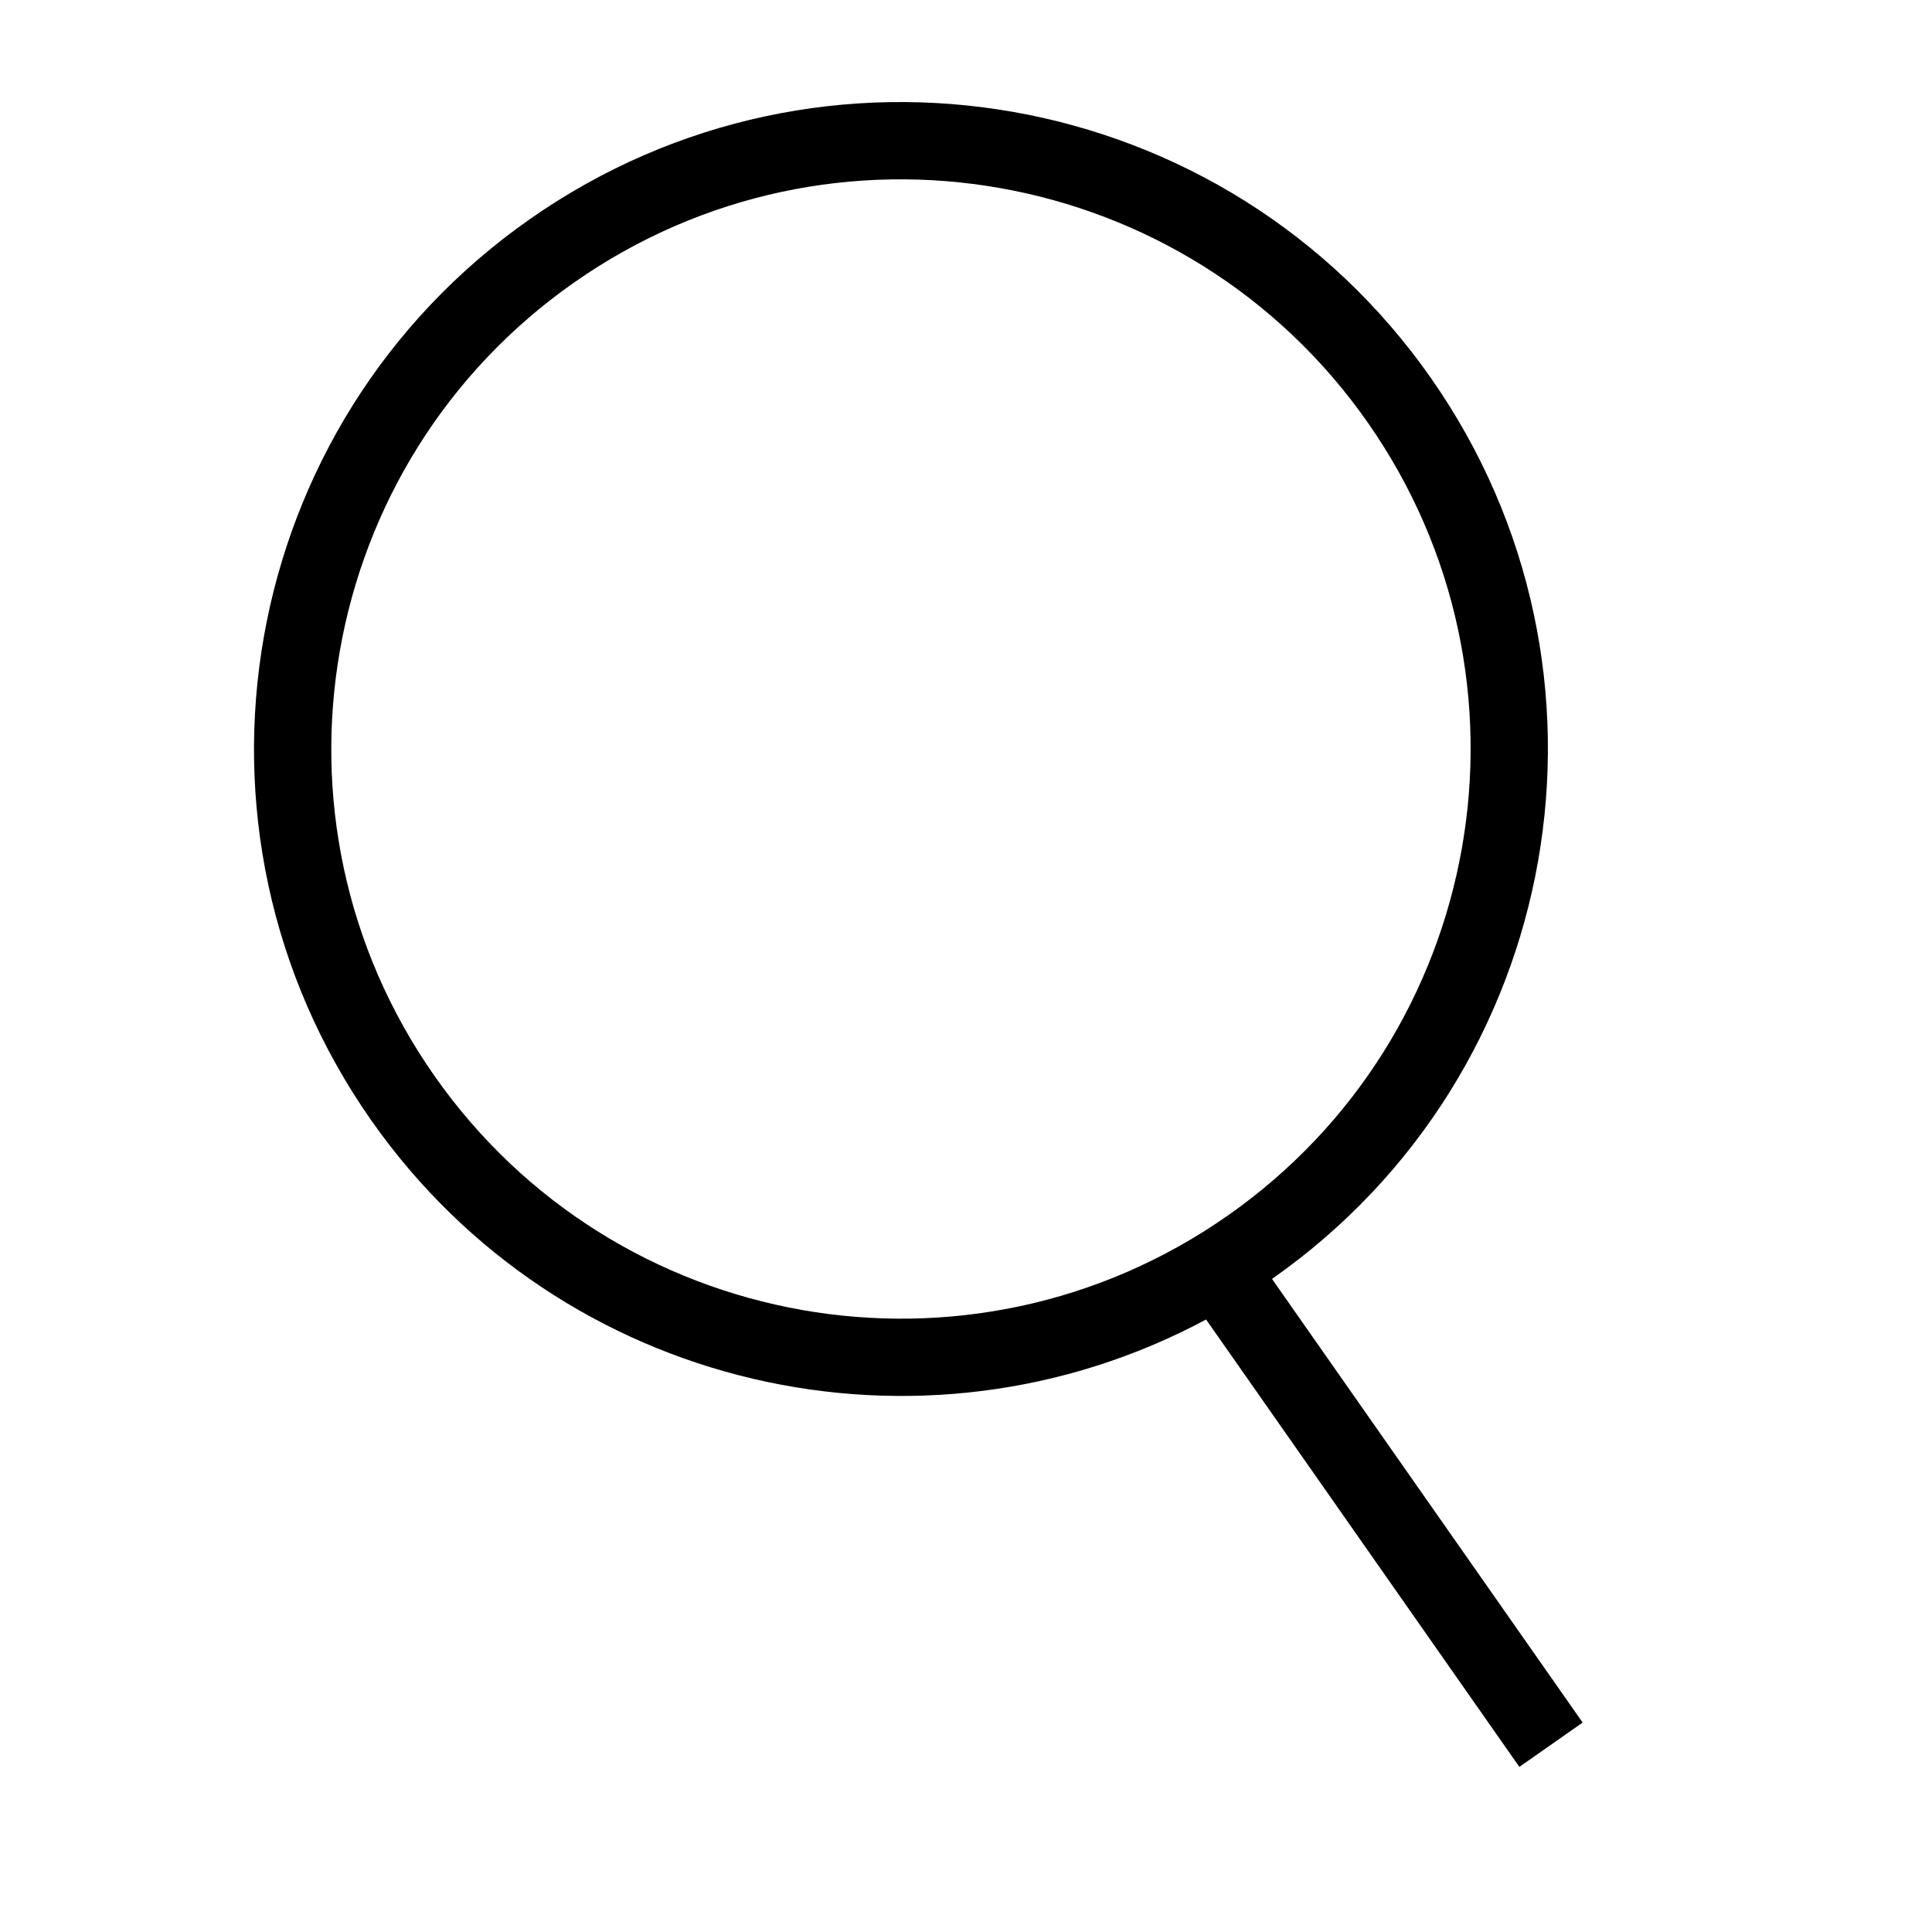 <?xml version="1.0" encoding="UTF-8"?> <svg xmlns="http://www.w3.org/2000/svg" width="400" height="400" viewBox="0 0 400 400" fill="none"> <g clip-path="url(#clip0_421_177)"> <path fill-rule="evenodd" clip-rule="evenodd" d="M263.356 264.787L327.672 356.639L314.566 365.816L249.707 273.189C190.758 304.812 116.144 288.053 76.822 231.895C34.394 171.303 49.12 87.789 109.713 45.361C170.305 2.934 253.82 17.66 296.247 78.252C338.674 138.845 323.949 222.359 263.356 264.787ZM89.928 222.718C127.287 276.072 200.825 289.039 254.179 251.68C307.533 214.321 320.5 140.784 283.141 87.429C245.782 34.075 172.244 21.109 118.89 58.468C65.536 95.827 52.569 169.364 89.928 222.718Z" fill="black"></path> </g> <defs> <clipPath id="clip0_421_177"> <rect width="400" height="400" fill="white"></rect> </clipPath> </defs> </svg> 